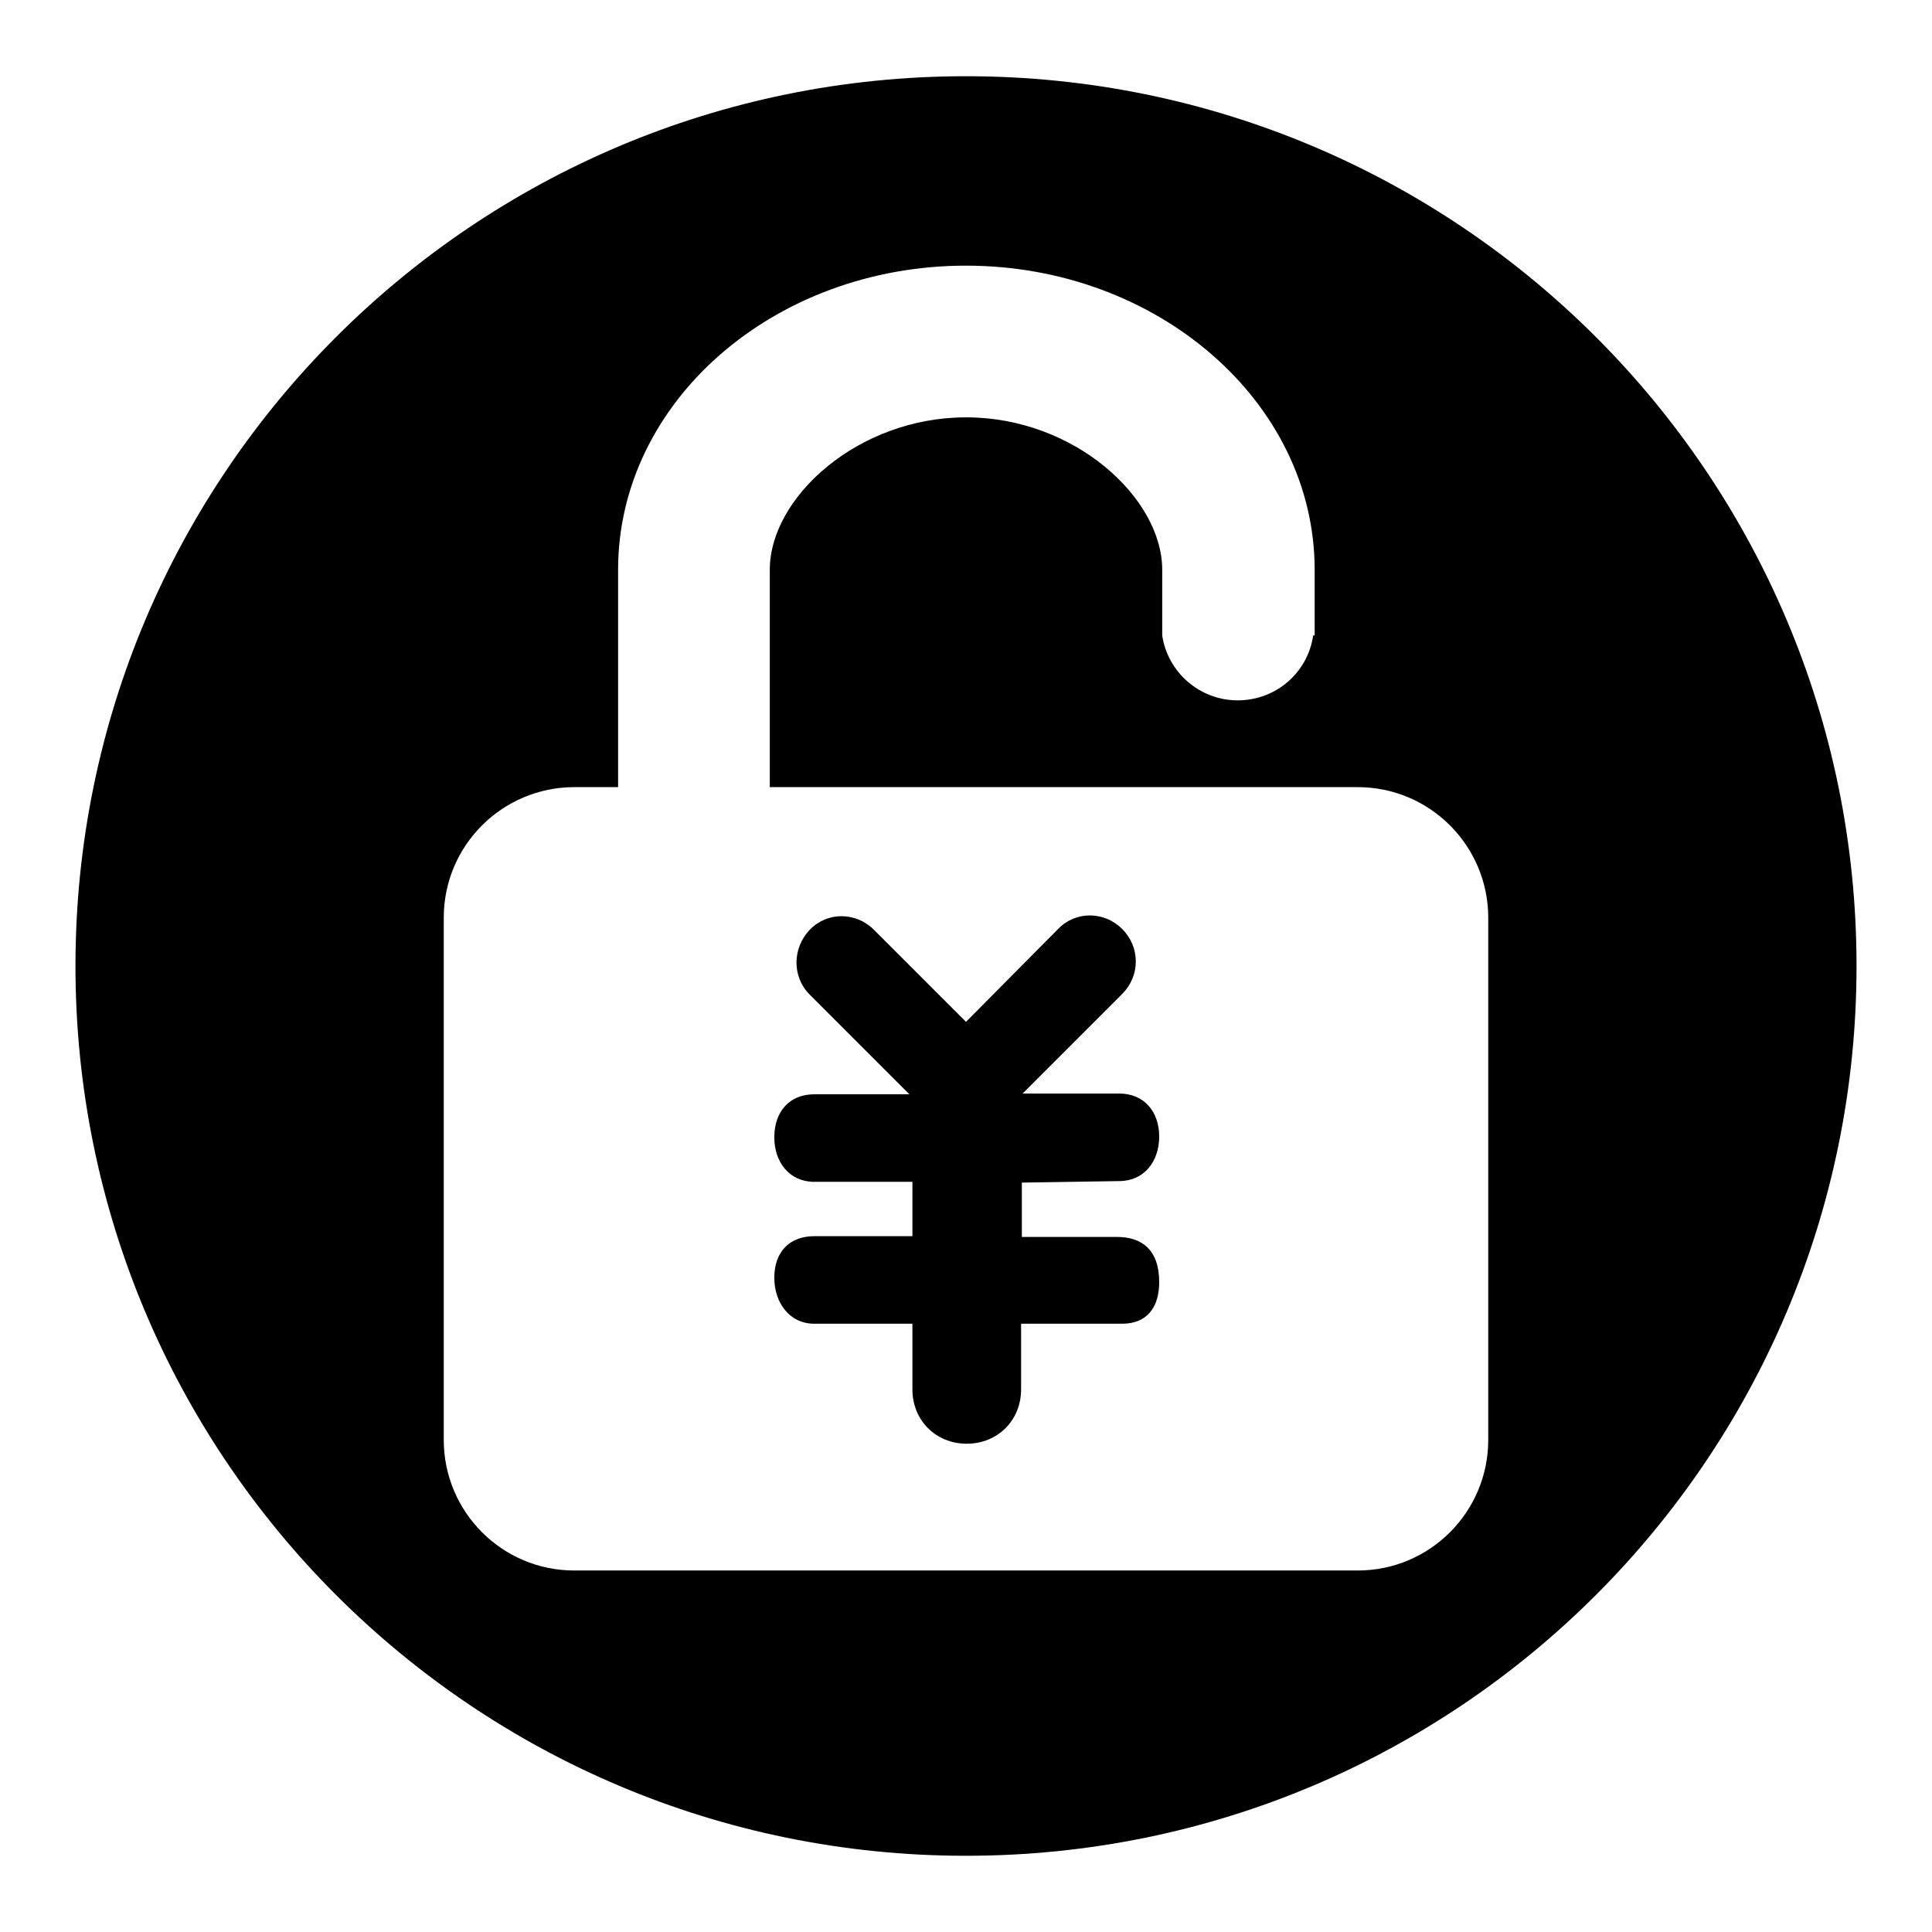 <?xml version="1.0" encoding="utf-8"?>
<!-- Svg Vector Icons : http://www.onlinewebfonts.com/icon -->
<!DOCTYPE svg PUBLIC "-//W3C//DTD SVG 1.1//EN" "http://www.w3.org/Graphics/SVG/1.1/DTD/svg11.dtd">
<svg version="1.1" xmlns="http://www.w3.org/2000/svg" xmlns:xlink="http://www.w3.org/1999/xlink" x="0px" y="0px" viewBox="0 0 256 256" enable-background="new 0 0 256 256" xml:space="preserve">
<g><g><path fill="#000000" d="M128,10.1C62.8,10.1,10,62.9,10,128c0,65.1,52.8,117.9,118,117.9c65.2,0,118-52.8,118-117.9C246,62.9,193.2,10.1,128,10.1L128,10.1z M197.2,190.8c0,9.5-7.7,17.3-17.3,17.3H76.1c-9.6,0-17.3-7.8-17.3-17.3v-69.2c0-9.6,7.8-17.3,17.3-17.3h5.8V75.5c0-22.3,20.7-40.3,46.1-40.3s46.2,18.1,46.2,40.3v8.7H174c-0.7,4.9-4.9,8.6-10,8.6c-5.1,0-9.3-3.8-10-8.6H154v-8.7c0-9.5-11.6-20.2-26-20.2c-14.3,0-26,10.6-26,20.2v28.8h77.9c9.6,0,17.3,7.8,17.3,17.3L197.2,190.8L197.2,190.8z"/><path fill="#000000" d="M148.3,156.5c3.3,0,5.3-2.6,5.3-5.9c0-3.3-2-5.7-5.3-5.7h-12.8l13.2-13.2c2.4-2.4,2.4-6.2,0-8.6c-2.4-2.4-6.2-2.4-8.5,0l-12.2,12.3l-12.2-12.2c-2.4-2.4-6.2-2.4-8.5,0s-2.4,6.2,0,8.6l13.2,13.2h-12.6c-3.3,0-5.3,2.3-5.3,5.7c0,3.3,2,5.9,5.3,5.9h13v7.2h-13c-3.3,0-5.3,2.1-5.3,5.5c0,3.3,2,6.1,5.3,6.1h13v8.7c0,4.1,3.1,7.2,7.2,7.2c4.1,0,7.2-3.1,7.2-7.2v-8.7h13.4c3.3,0,4.9-2.2,4.9-5.5c0-4.3-2.3-6-5.6-6l0,0h-12.6v-7.2L148.3,156.5"/></g></g>
</svg>